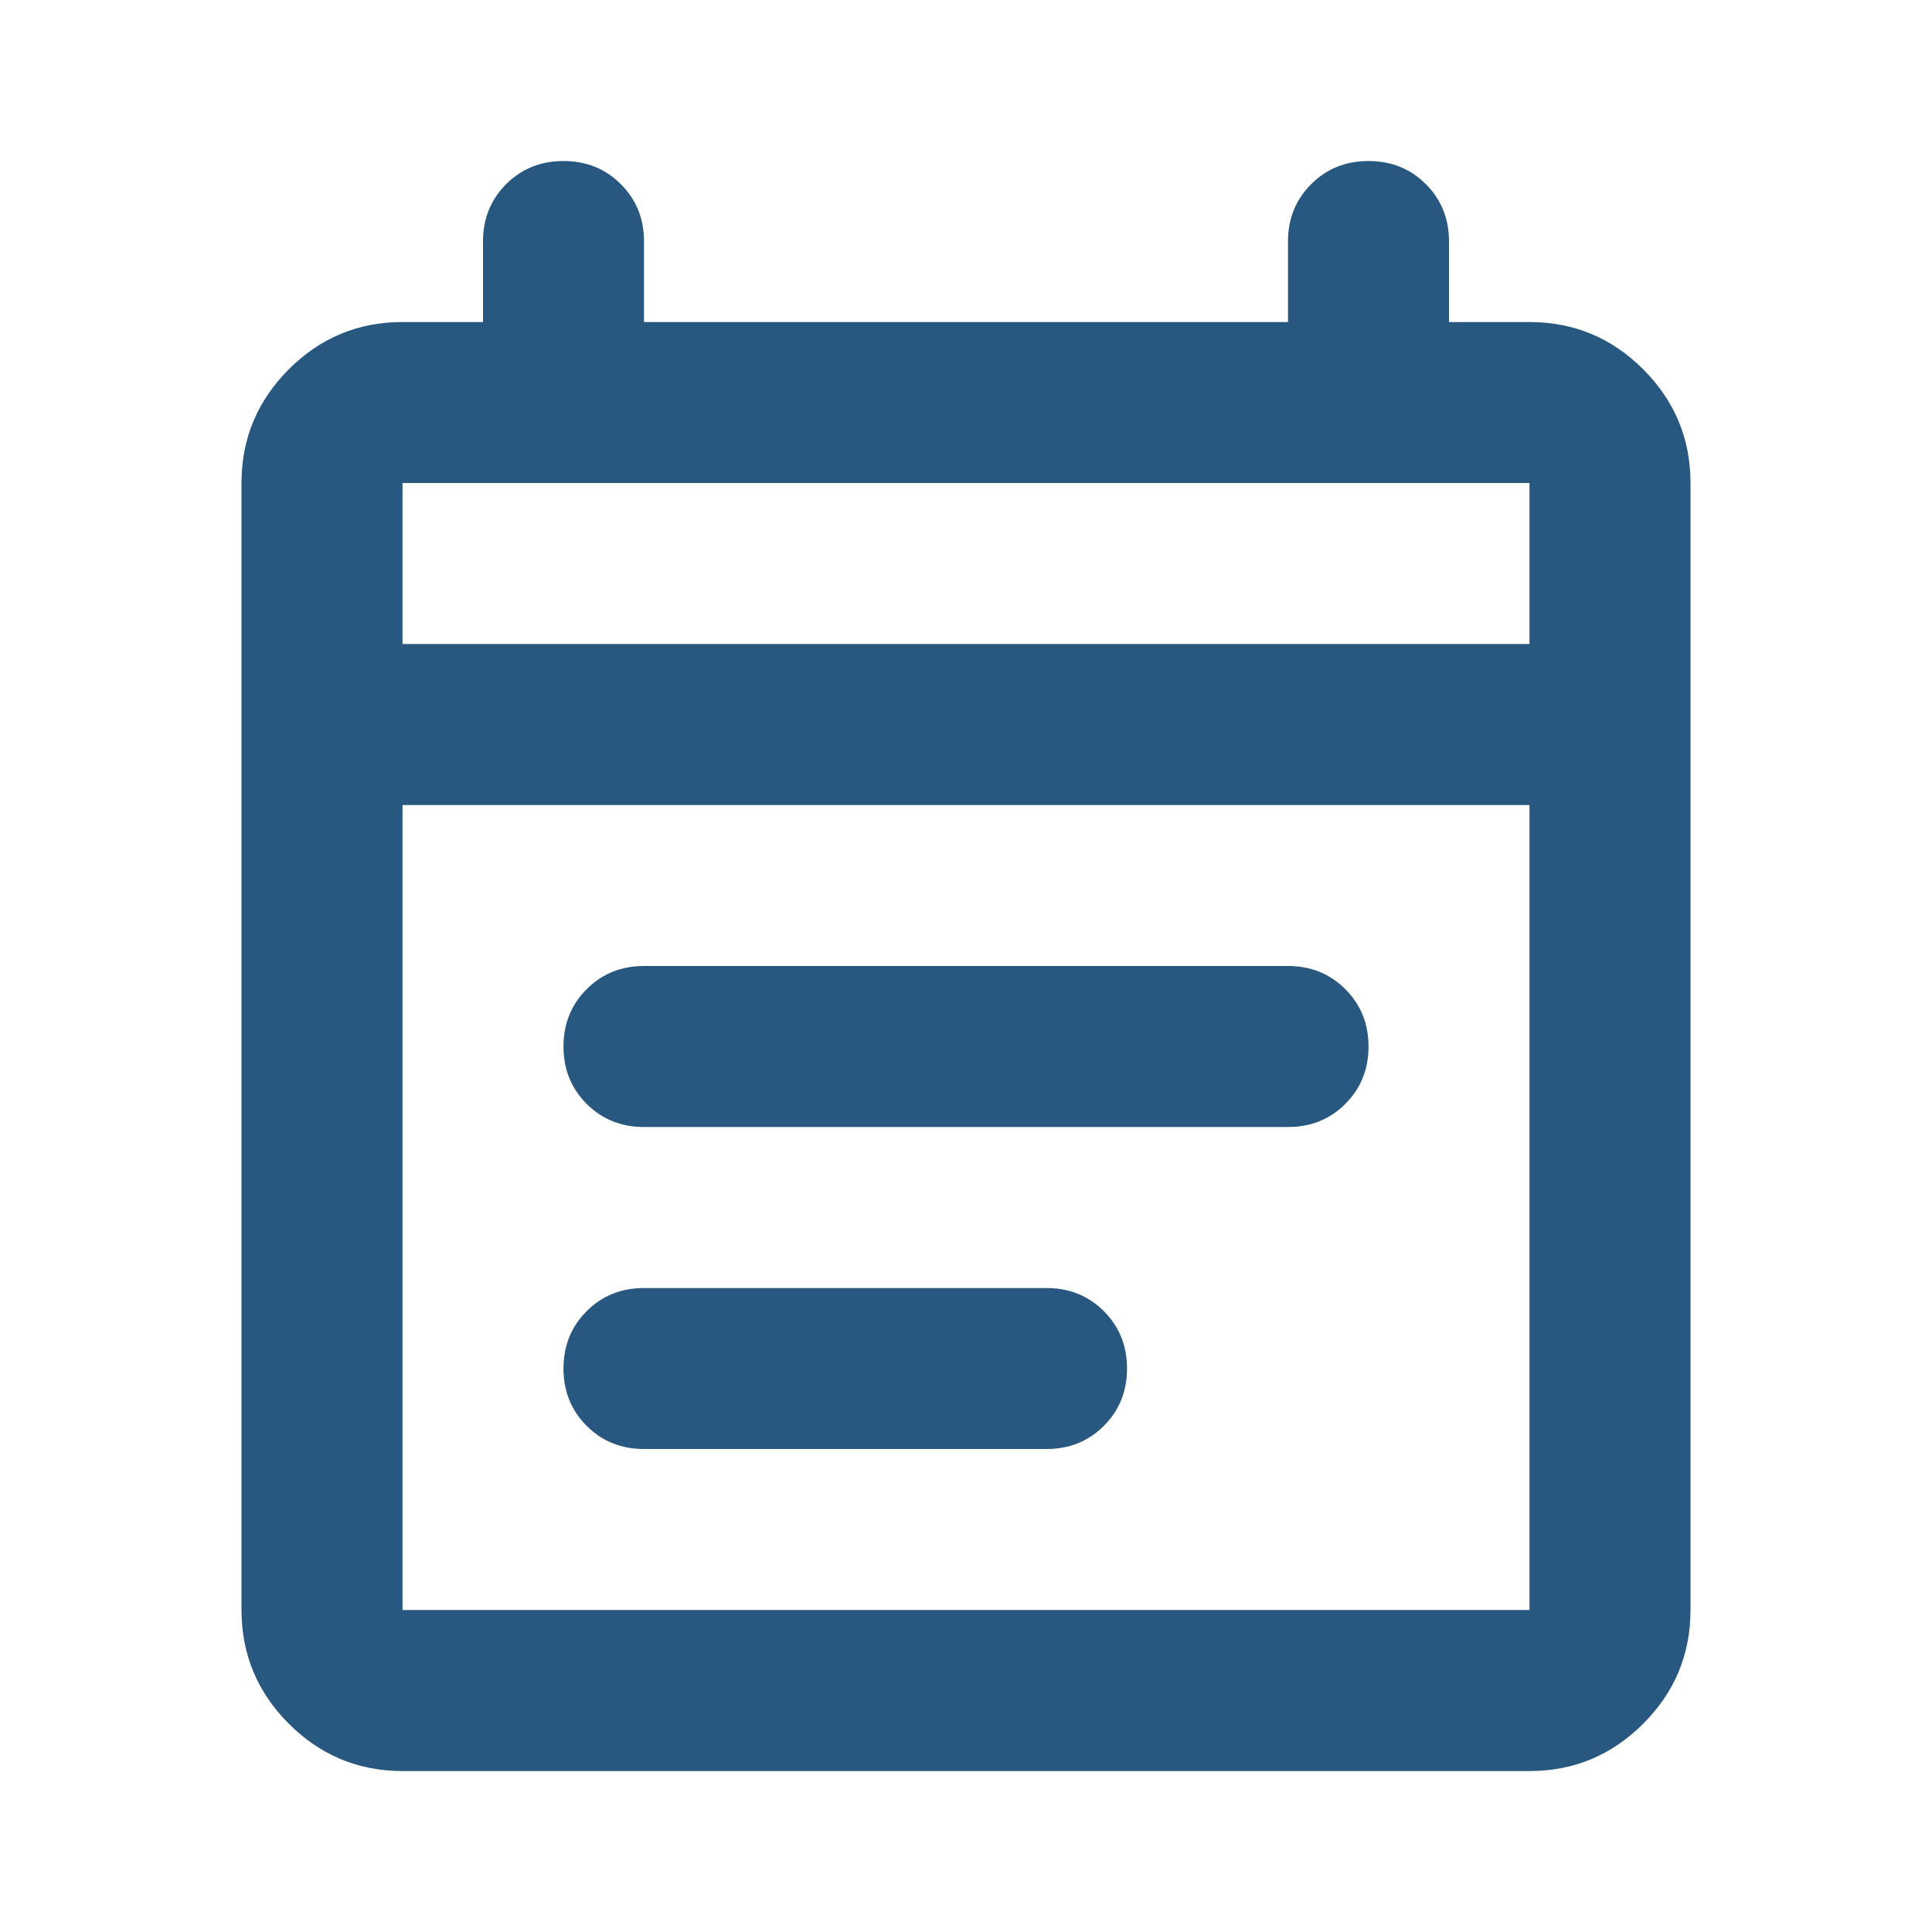 <svg width="35" height="35" viewBox="0 0 35 35" fill="none" xmlns="http://www.w3.org/2000/svg">
<g clip-path="url(#clip0_282_11403)">
<mask id="mask0_282_11403" style="mask-type:alpha" maskUnits="userSpaceOnUse" x="0" y="0" width="35" height="35">
<rect width="35" height="35" fill="#D9D9D9"/>
</mask>
<g mask="url(#mask0_282_11403)">
<path d="M7.292 32.084C6.49 32.084 5.803 31.798 5.232 31.227C4.661 30.656 4.375 29.969 4.375 29.167V8.75C4.375 7.948 4.661 7.262 5.232 6.69C5.803 6.119 6.49 5.834 7.292 5.834H8.75V4.375C8.75 3.962 8.89 3.616 9.169 3.336C9.449 3.057 9.795 2.917 10.208 2.917C10.621 2.917 10.968 3.057 11.247 3.336C11.527 3.616 11.667 3.962 11.667 4.375V5.834H23.333V4.375C23.333 3.962 23.473 3.616 23.753 3.336C24.032 3.057 24.378 2.917 24.792 2.917C25.205 2.917 25.551 3.057 25.831 3.336C26.11 3.616 26.25 3.962 26.25 4.375V5.834H27.708C28.51 5.834 29.197 6.119 29.768 6.69C30.339 7.262 30.625 7.948 30.625 8.75V29.167C30.625 29.969 30.339 30.656 29.768 31.227C29.197 31.798 28.51 32.084 27.708 32.084H7.292ZM7.292 29.167H27.708V14.584H7.292V29.167ZM7.292 11.667H27.708V8.75H7.292V11.667ZM11.667 20.417C11.254 20.417 10.907 20.277 10.628 19.998C10.348 19.718 10.208 19.372 10.208 18.959C10.208 18.546 10.348 18.199 10.628 17.92C10.907 17.64 11.254 17.5 11.667 17.5H23.333C23.747 17.5 24.093 17.64 24.372 17.92C24.652 18.199 24.792 18.546 24.792 18.959C24.792 19.372 24.652 19.718 24.372 19.998C24.093 20.277 23.747 20.417 23.333 20.417H11.667ZM11.667 26.25C11.254 26.25 10.907 26.111 10.628 25.831C10.348 25.552 10.208 25.205 10.208 24.792C10.208 24.379 10.348 24.032 10.628 23.753C10.907 23.473 11.254 23.334 11.667 23.334H18.958C19.372 23.334 19.718 23.473 19.997 23.753C20.277 24.032 20.417 24.379 20.417 24.792C20.417 25.205 20.277 25.552 19.997 25.831C19.718 26.111 19.372 26.25 18.958 26.25H11.667Z" fill="#285780"/>
</g>
</g>
<defs>
<clipPath id="clip0_282_11403">
<rect width="35" height="35" fill="white"/>
</clipPath>
</defs>
</svg>

